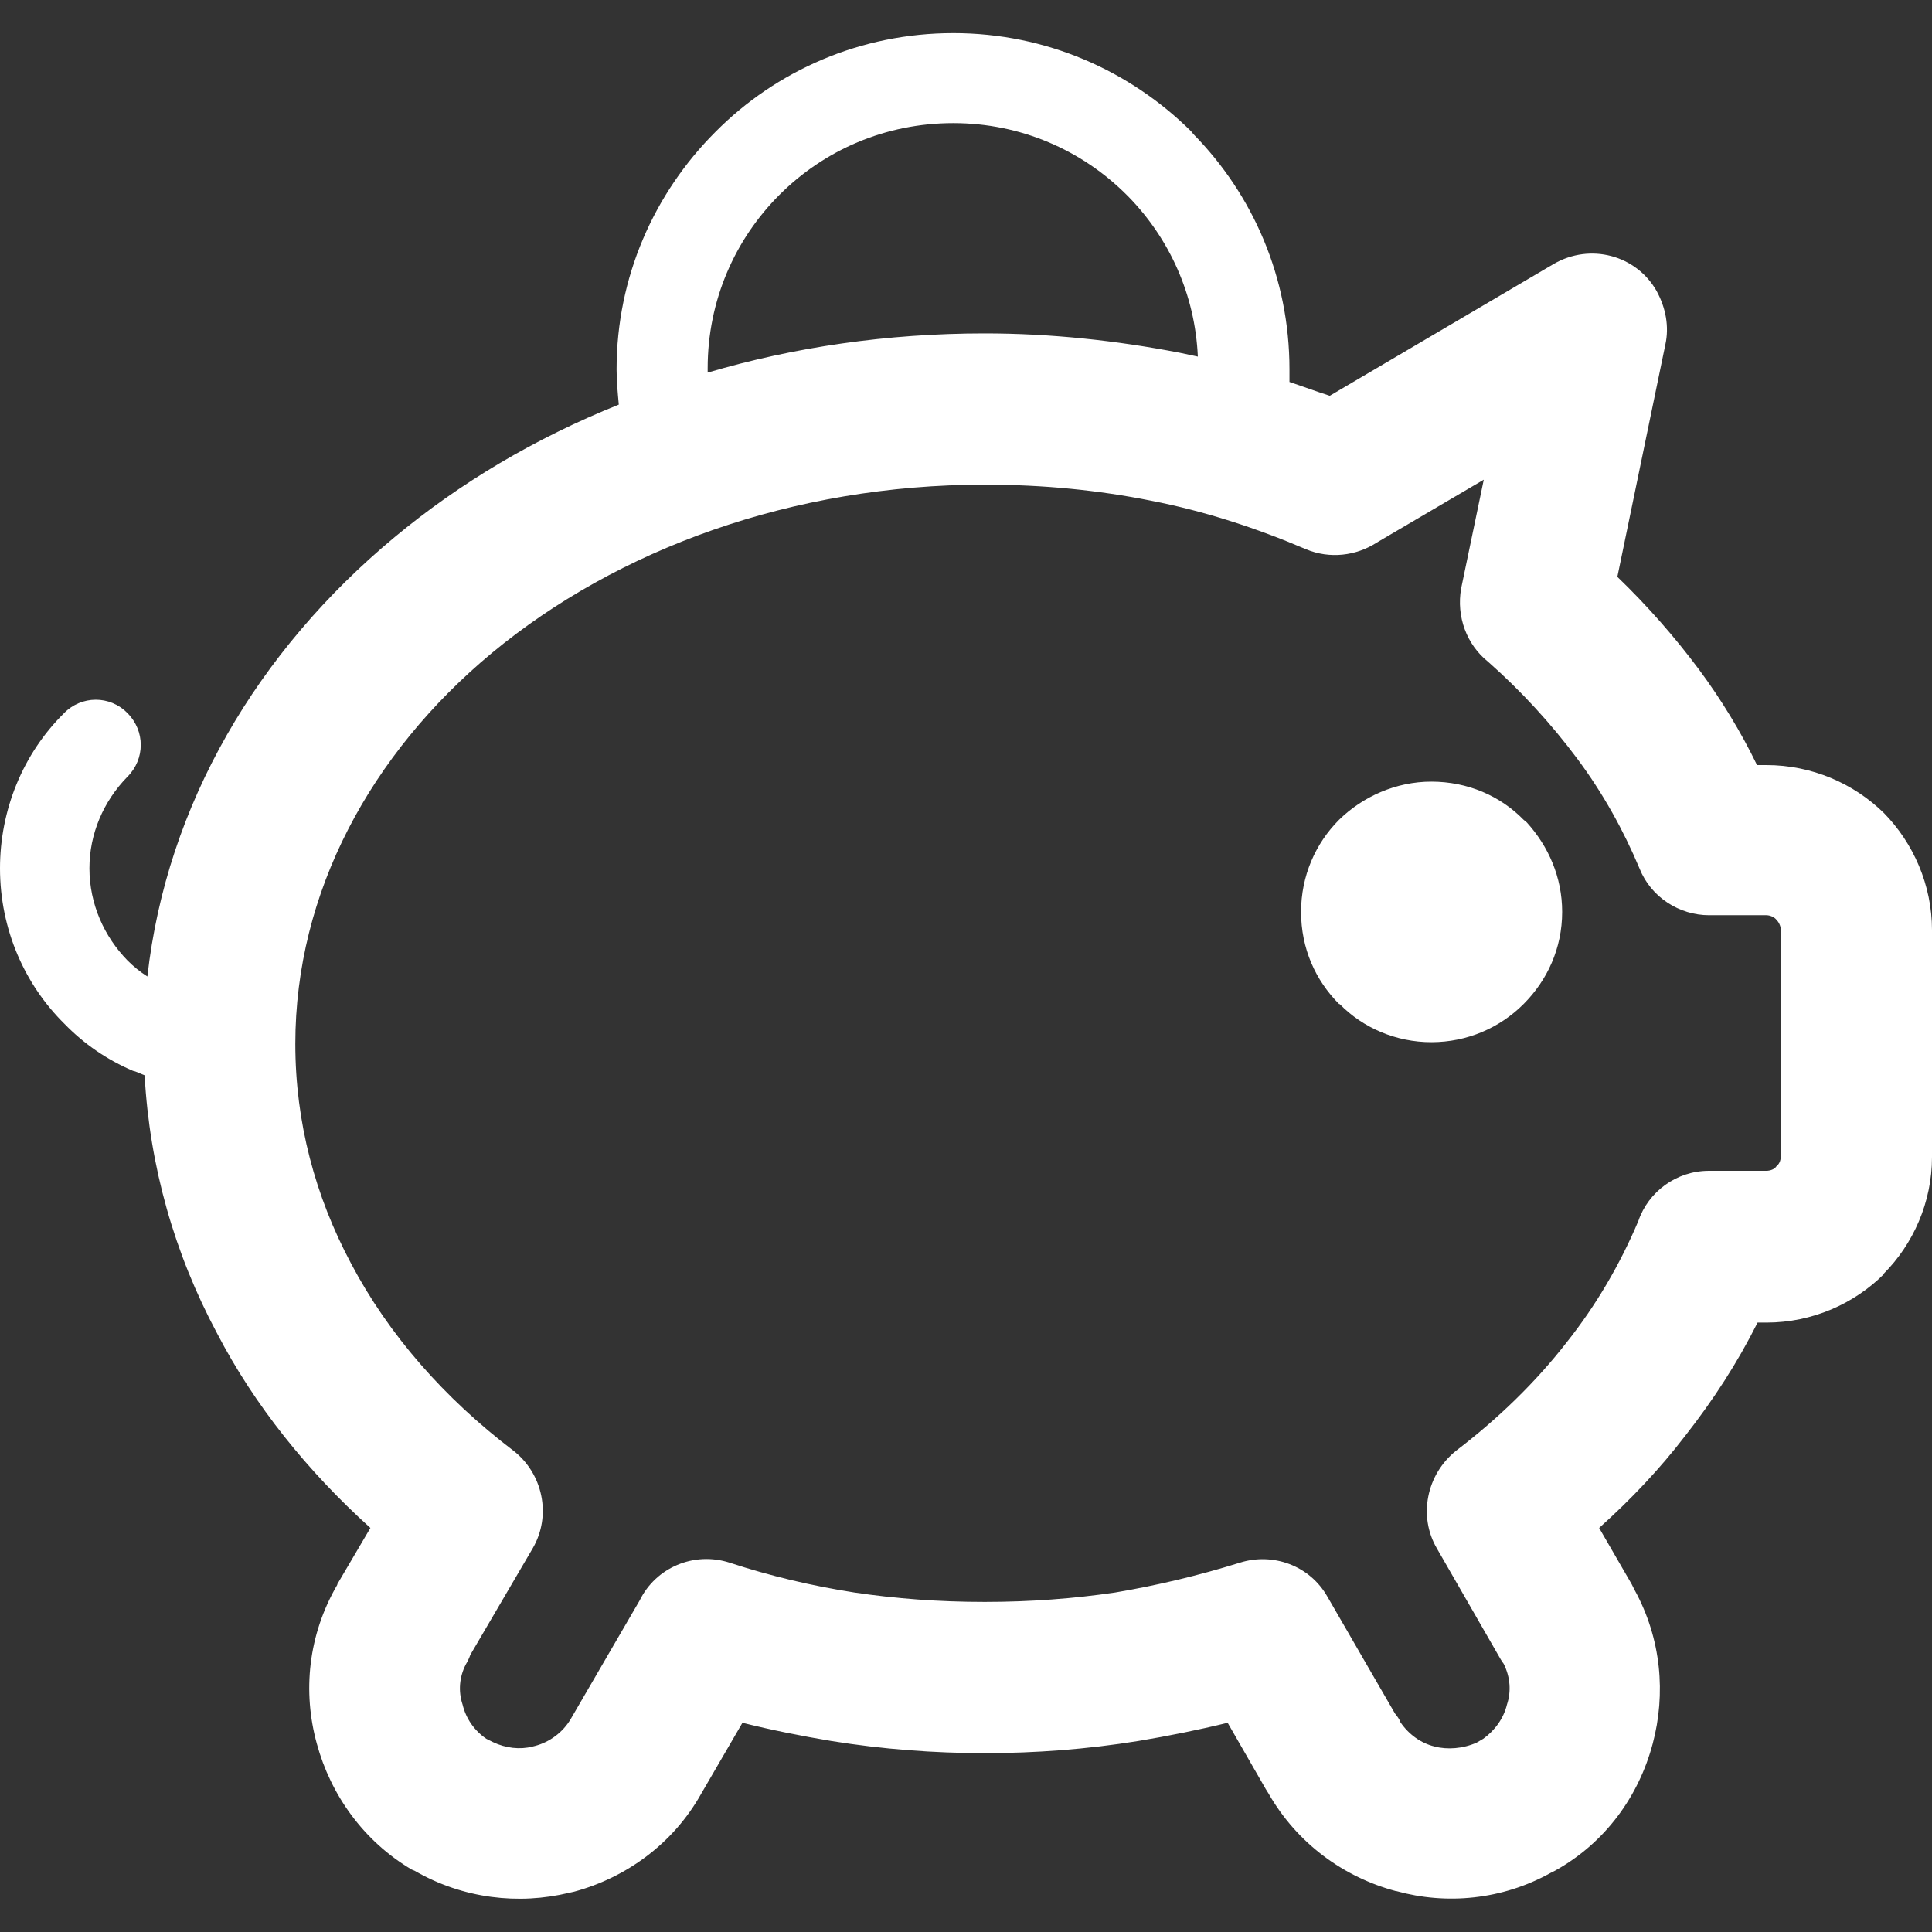 
<!-- Generator: Adobe Illustrator 28.2.0, SVG Export Plug-In . SVG Version: 6.00 Build 0)  -->
<svg version="1.1" id="_x30_1" xmlns="http://www.w3.org/2000/svg" xmlns:xlink="http://www.w3.org/1999/xlink" x="0px" y="0px"
	 viewBox="0 0 35 35" style="enable-background:new 0 0 35 35;" xml:space="preserve">
<rect x="0" y="0" width="35" height="35" fill="#333333" stroke="none"/>
<path style="fill:#FFFFFF;" d="M17.27,0.6c1.68,0,3.2,0.68,4.31,1.78l0.04,0.05c1.08,1.1,1.74,2.6,1.74,4.26v0.23
	C23.6,7,23.84,7.09,24.09,7.17l4.06-2.39c0.66-0.38,1.49-0.16,1.86,0.49c0.17,0.31,0.23,0.65,0.16,0.97l-0.87,4.21
	c0.55,0.53,1.04,1.09,1.48,1.68c0.4,0.54,0.76,1.13,1.05,1.73H32c0.82,0,1.58,0.33,2.13,0.87c0.53,0.54,0.87,1.3,0.87,2.12v4.11
	c0,0.82-0.34,1.58-0.88,2.12h0.01c-0.54,0.54-1.3,0.88-2.13,0.88h-0.16c-0.36,0.72-0.8,1.4-1.31,2.05c-0.46,0.6-0.98,1.15-1.56,1.67
	l0.59,1.02l0.05,0.1c0.49,0.89,0.57,1.89,0.33,2.79c-0.25,0.94-0.85,1.79-1.77,2.3l-0.08,0.04c-0.88,0.49-1.89,0.58-2.79,0.33h-0.01
	c-0.94-0.25-1.79-0.86-2.31-1.77l-0.05-0.08l-0.69-1.2c-0.53,0.13-1.08,0.24-1.62,0.33c-0.93,0.15-1.86,0.22-2.78,0.22
	c-0.92,0-1.85-0.07-2.78-0.22c-0.54-0.09-1.09-0.2-1.61-0.33L12.7,32.5c-0.51,0.91-1.37,1.52-2.3,1.77l-0.09,0.02
	c-0.91,0.22-1.92,0.11-2.8-0.4l-0.05-0.02c-0.88-0.52-1.47-1.36-1.72-2.28c-0.26-0.94-0.16-1.97,0.37-2.88V28.7l0.6-1.02
	c-1.14-1.03-2.1-2.22-2.78-3.53c-0.77-1.44-1.22-3.02-1.31-4.67l-0.17-0.07L2.41,19.4c-0.47-0.2-0.89-0.49-1.24-0.85
	C0.45,17.84,0,16.84,0,15.73c0-1.05,0.41-2.07,1.16-2.81c0.31-0.32,0.83-0.33,1.15,0c0.32,0.32,0.32,0.83,0,1.15
	c-0.44,0.45-0.69,1.04-0.69,1.66c0,0.65,0.27,1.24,0.69,1.67c0.11,0.11,0.22,0.2,0.36,0.29c0.35-3.12,2-5.9,4.48-7.96
	c1.18-0.98,2.54-1.79,4.06-2.4c-0.02-0.22-0.04-0.43-0.04-0.64c0-1.67,0.68-3.19,1.79-4.3v0C14.06,1.28,15.59,0.6,17.27,0.6
	L17.27,0.6z M17.84,6.04L17.84,6.04c1.2,0,2.39,0.13,3.53,0.35l0.33,0.07c-0.05-1.13-0.52-2.14-1.25-2.89l-0.04-0.04
	c-0.81-0.81-1.92-1.3-3.14-1.3c-1.23,0-2.34,0.49-3.15,1.3c-0.81,0.81-1.3,1.92-1.3,3.14v0.08C14.38,6.29,16.07,6.04,17.84,6.04
	L17.84,6.04z M20.85,9.07L20.85,9.07c-0.95-0.19-1.95-0.29-3.01-0.29c-3.49,0-6.66,1.17-8.93,3.05c-2.19,1.82-3.56,4.33-3.56,7.08
	c0,1.42,0.36,2.76,1.01,3.98c0.68,1.29,1.69,2.44,2.94,3.39c0.53,0.41,0.7,1.17,0.35,1.77l-1.13,1.93
	c-0.02,0.06-0.05,0.12-0.08,0.17c-0.12,0.23-0.14,0.49-0.06,0.73c0.06,0.25,0.21,0.47,0.43,0.62l0.12,0.06
	c0.23,0.11,0.49,0.14,0.72,0.08l0.04-0.01c0.27-0.07,0.51-0.25,0.65-0.49l1.25-2.15c0.29-0.59,0.98-0.89,1.63-0.68
	c0.73,0.24,1.49,0.42,2.26,0.54c0.74,0.11,1.52,0.17,2.36,0.17c0.83,0,1.61-0.06,2.36-0.17c0.77-0.13,1.52-0.31,2.26-0.54
	c0.6-0.19,1.27,0.05,1.59,0.62l1.22,2.11c0.04,0.05,0.08,0.1,0.1,0.16c0.15,0.22,0.37,0.38,0.62,0.44l0,0
	c0.23,0.06,0.51,0.04,0.76-0.07l0.12-0.07c0.21-0.15,0.37-0.37,0.43-0.62c0.08-0.24,0.06-0.5-0.06-0.74
	c-0.04-0.05-0.07-0.11-0.1-0.16l-1.11-1.93c-0.34-0.58-0.19-1.34,0.35-1.77c0.76-0.58,1.44-1.24,2-1.96c0.54-0.68,0.97-1.42,1.3-2.2
	c0.18-0.53,0.69-0.91,1.28-0.91H32c0.07,0,0.15-0.03,0.18-0.08l0,0l0,0c0.05-0.04,0.08-0.1,0.08-0.18v-4.11
	c0-0.07-0.04-0.14-0.08-0.18c-0.04-0.05-0.12-0.08-0.18-0.08h-1.04c-0.53,0-1.05-0.32-1.26-0.85c-0.29-0.69-0.66-1.36-1.13-1.99
	c-0.47-0.63-1.01-1.22-1.61-1.75c-0.39-0.31-0.58-0.82-0.49-1.33l0.41-1.97l-1.94,1.14c-0.37,0.24-0.85,0.3-1.28,0.12
	C22.77,9.57,21.83,9.26,20.85,9.07L20.85,9.07z M25.93,14.16L25.93,14.16c-0.64,0-1.24,0.27-1.67,0.69
	c-0.43,0.43-0.69,1.02-0.69,1.67c0,0.66,0.26,1.24,0.69,1.67h0.01c0.42,0.43,1.02,0.69,1.66,0.69c0.65,0,1.24-0.26,1.67-0.69
	s0.7-1.01,0.7-1.67c0-0.63-0.25-1.19-0.64-1.62l-0.06-0.05C27.18,14.42,26.59,14.16,25.93,14.16L25.93,14.16z M26.45,16.01
	L26.45,16.01c-0.13-0.13-0.32-0.21-0.51-0.21c-0.19,0-0.39,0.08-0.5,0.21c-0.14,0.13-0.21,0.32-0.21,0.51c0,0.2,0.08,0.38,0.21,0.51
	l0,0c0.12,0.13,0.31,0.21,0.5,0.21c0.19,0,0.39-0.08,0.51-0.21c0.13-0.13,0.2-0.31,0.2-0.51c0-0.18-0.07-0.36-0.17-0.48l-0.01-0.01
	L26.45,16.01L26.45,16.01z"/>
</svg>
